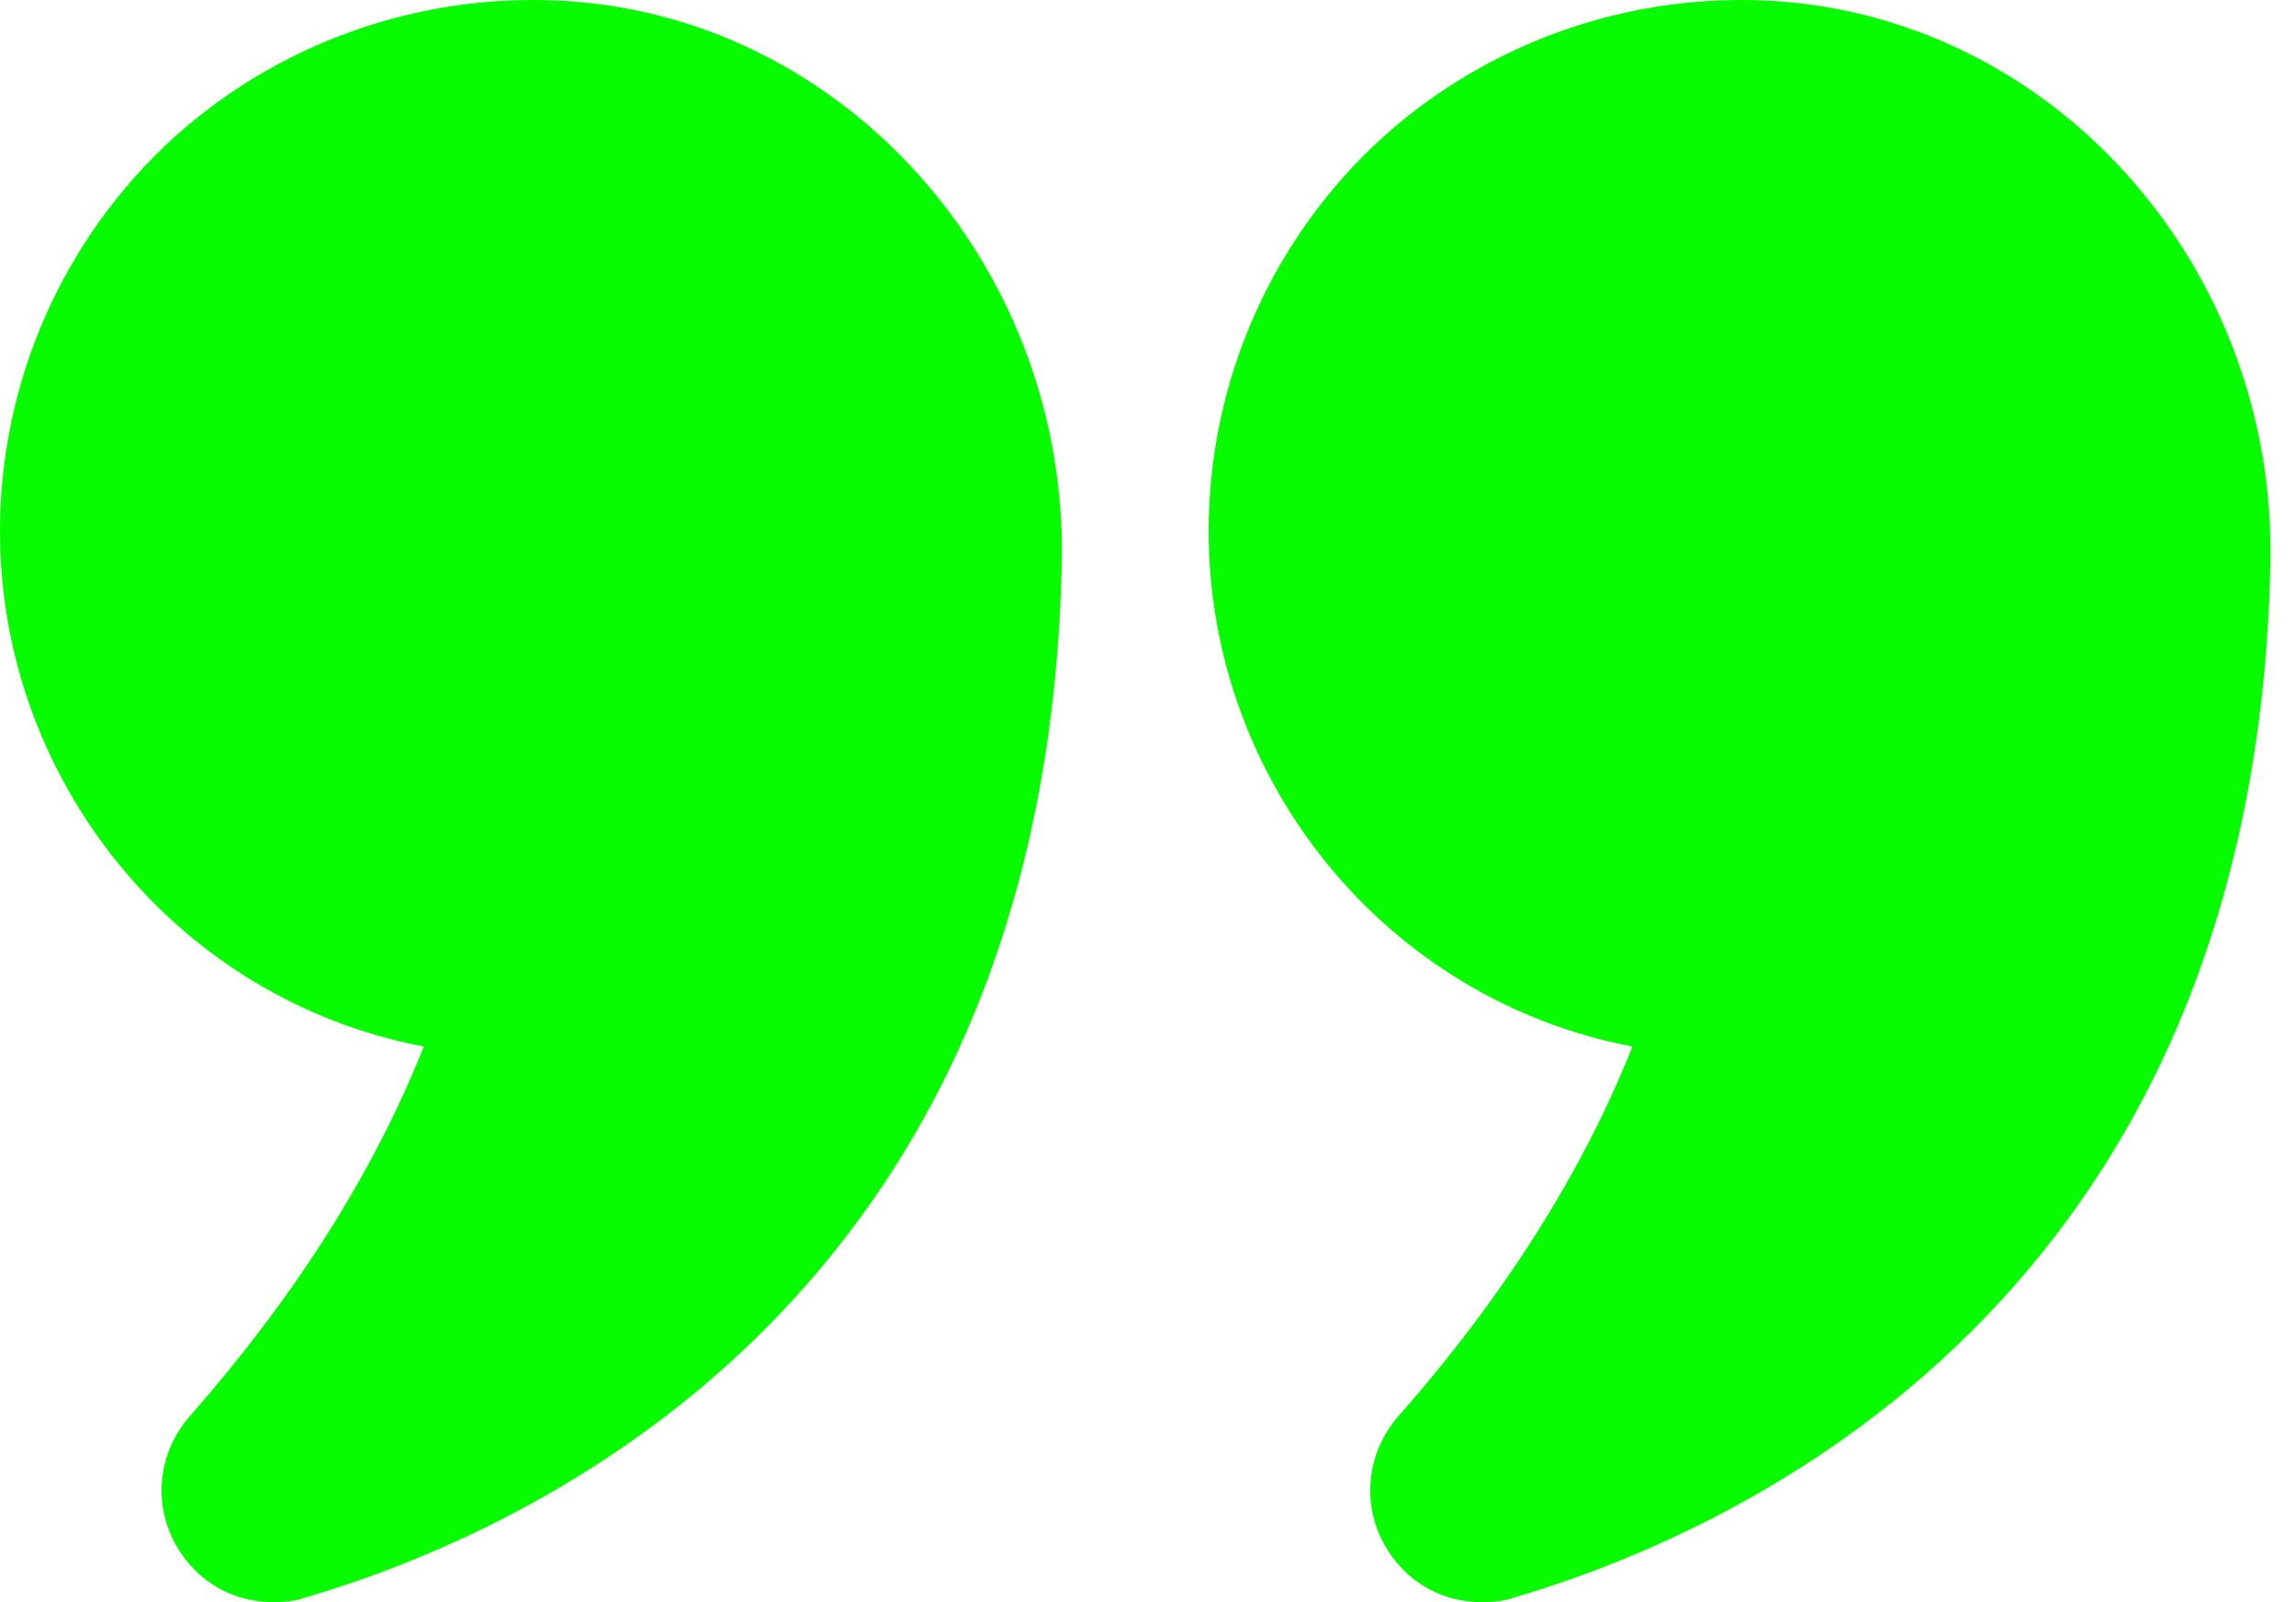 <svg width="43" height="30" viewBox="0 0 43 30" fill="none" xmlns="http://www.w3.org/2000/svg">
<path d="M7.937 19.596C7.002 21.949 5.528 24.274 3.558 26.513C2.934 27.222 2.849 28.242 3.359 29.036C3.756 29.66 4.408 30 5.117 30C5.315 30 5.514 29.986 5.712 29.915C9.879 28.696 19.617 24.373 19.886 10.511C19.985 5.167 16.073 0.575 10.985 0.05C8.164 -0.233 5.358 0.688 3.274 2.559C1.191 4.444 0 7.137 0 9.944C0 14.621 3.317 18.718 7.937 19.596Z" fill="#07FC00"/>
<path d="M33.606 0.05C30.8 -0.233 27.994 0.688 25.91 2.559C23.826 4.444 22.636 7.137 22.636 9.944C22.636 14.621 25.953 18.718 30.573 19.596C29.638 21.949 28.164 24.274 26.193 26.513C25.57 27.222 25.485 28.242 25.995 29.036C26.392 29.66 27.044 30 27.753 30C27.951 30 28.149 29.986 28.348 29.915C32.515 28.696 42.253 24.373 42.522 10.511V10.312C42.522 5.054 38.652 0.575 33.606 0.05Z" fill="#07FC00"/>
</svg>
